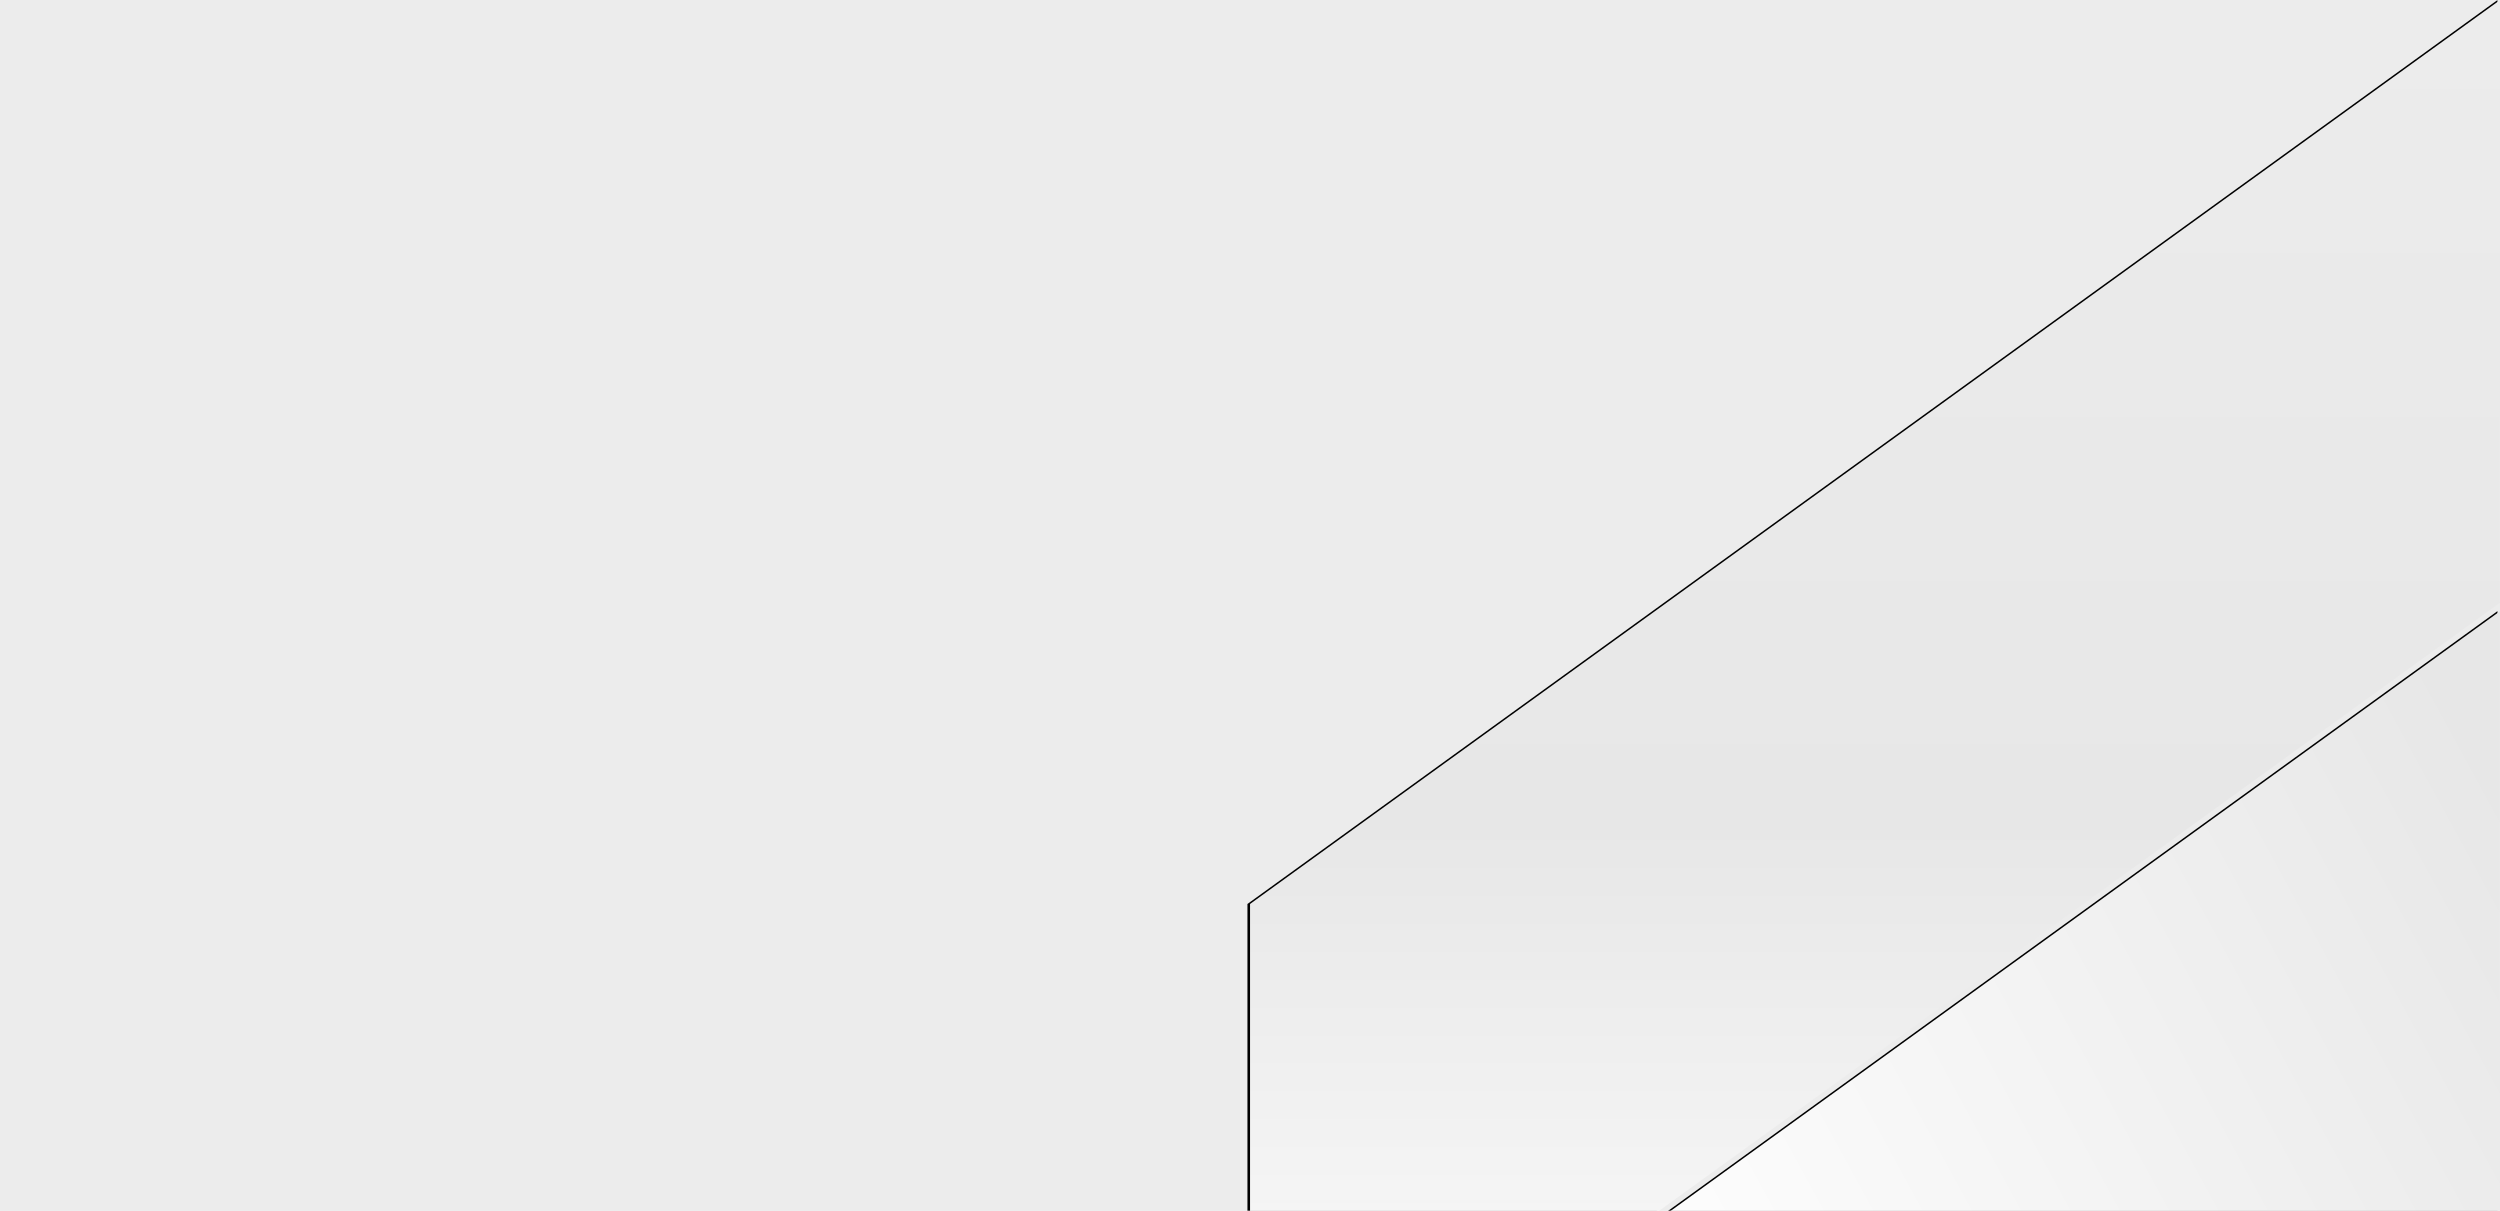 <?xml version="1.0" encoding="UTF-8"?>
<svg width="1920px" height="930px" viewBox="0 0 1920 930" version="1.1" xmlns="http://www.w3.org/2000/svg" xmlns:xlink="http://www.w3.org/1999/xlink">
    <title>BG1</title>
    <defs>
        <rect id="path-1" x="0" y="0" width="1920" height="930"></rect>
        <linearGradient x1="70.199%" y1="82.044%" x2="112.992%" y2="15.726%" id="linearGradient-3">
            <stop stop-color="#FFFFFF" offset="0%"></stop>
            <stop stop-color="#E7E7E7" offset="100%"></stop>
        </linearGradient>
        <polygon id="path-4" points="1159.806 -4.69183775e-13 1622.614 -4.69183775e-13 928.403 960 465.595 960"></polygon>
        <filter x="-1.5%" y="-1.6%" width="103.0%" height="103.6%" filterUnits="objectBoundingBox" id="filter-5">
            <feOffset dx="0" dy="2" in="SourceAlpha" result="shadowOffsetOuter1"></feOffset>
            <feGaussianBlur stdDeviation="5.5" in="shadowOffsetOuter1" result="shadowBlurOuter1"></feGaussianBlur>
            <feComposite in="shadowBlurOuter1" in2="SourceAlpha" operator="out" result="shadowBlurOuter1"></feComposite>
            <feColorMatrix values="0 0 0 0 0   0 0 0 0 0   0 0 0 0 0  0 0 0 0.3 0" type="matrix" in="shadowBlurOuter1"></feColorMatrix>
        </filter>
        <linearGradient x1="0%" y1="50%" x2="100%" y2="50%" id="linearGradient-6">
            <stop stop-color="#FFFFFF" offset="0%"></stop>
            <stop stop-color="#E7E7E7" offset="44.998%"></stop>
            <stop stop-color="#ECECEC" offset="99.965%"></stop>
        </linearGradient>
        <polygon id="path-7" points="1629.119 3.62354238e-12 2091.926 3.62354238e-12 1397.715 960 934.908 960"></polygon>
        <filter x="-1.5%" y="-1.6%" width="103.0%" height="103.6%" filterUnits="objectBoundingBox" id="filter-8">
            <feOffset dx="0" dy="2" in="SourceAlpha" result="shadowOffsetOuter1"></feOffset>
            <feGaussianBlur stdDeviation="5.5" in="shadowOffsetOuter1" result="shadowBlurOuter1"></feGaussianBlur>
            <feComposite in="shadowBlurOuter1" in2="SourceAlpha" operator="out" result="shadowBlurOuter1"></feComposite>
            <feColorMatrix values="0 0 0 0 0   0 0 0 0 0   0 0 0 0 0  0 0 0 0.3 0" type="matrix" in="shadowBlurOuter1"></feColorMatrix>
        </filter>
    </defs>
    <g id="Page-1" stroke="none" stroke-width="1" fill="none" fill-rule="evenodd">
        <g id="Design_Wicke_Autos" transform="translate(0, -1080)">
            <g id="BG1" transform="translate(960, 1545) scale(-1, 1) translate(-960, -1545) translate(0, 1080)">
                <mask id="mask-2" fill="white">
                    <use xlink:href="#path-1"></use>
                </mask>
                <use id="Mask" fill="#ECECEC" xlink:href="#path-1"></use>
                <g id="Group-Copy" mask="url(#mask-2)">
                    <g transform="translate(479.963, 1046) scale(-1, -1) rotate(-270) translate(-479.963, -1046) translate(-566, 566)">
                        <g id="Rectangle-Copy-7">
                            <use fill="black" fill-opacity="1" filter="url(#filter-5)" xlink:href="#path-4"></use>
                            <use fill="url(#linearGradient-3)" fill-rule="evenodd" xlink:href="#path-4"></use>
                        </g>
                        <g id="Rectangle-Copy-6">
                            <use fill="black" fill-opacity="1" filter="url(#filter-8)" xlink:href="#path-7"></use>
                            <use fill="url(#linearGradient-6)" fill-rule="evenodd" xlink:href="#path-7"></use>
                        </g>
                    </g>
                </g>
            </g>
        </g>
    </g>
</svg>